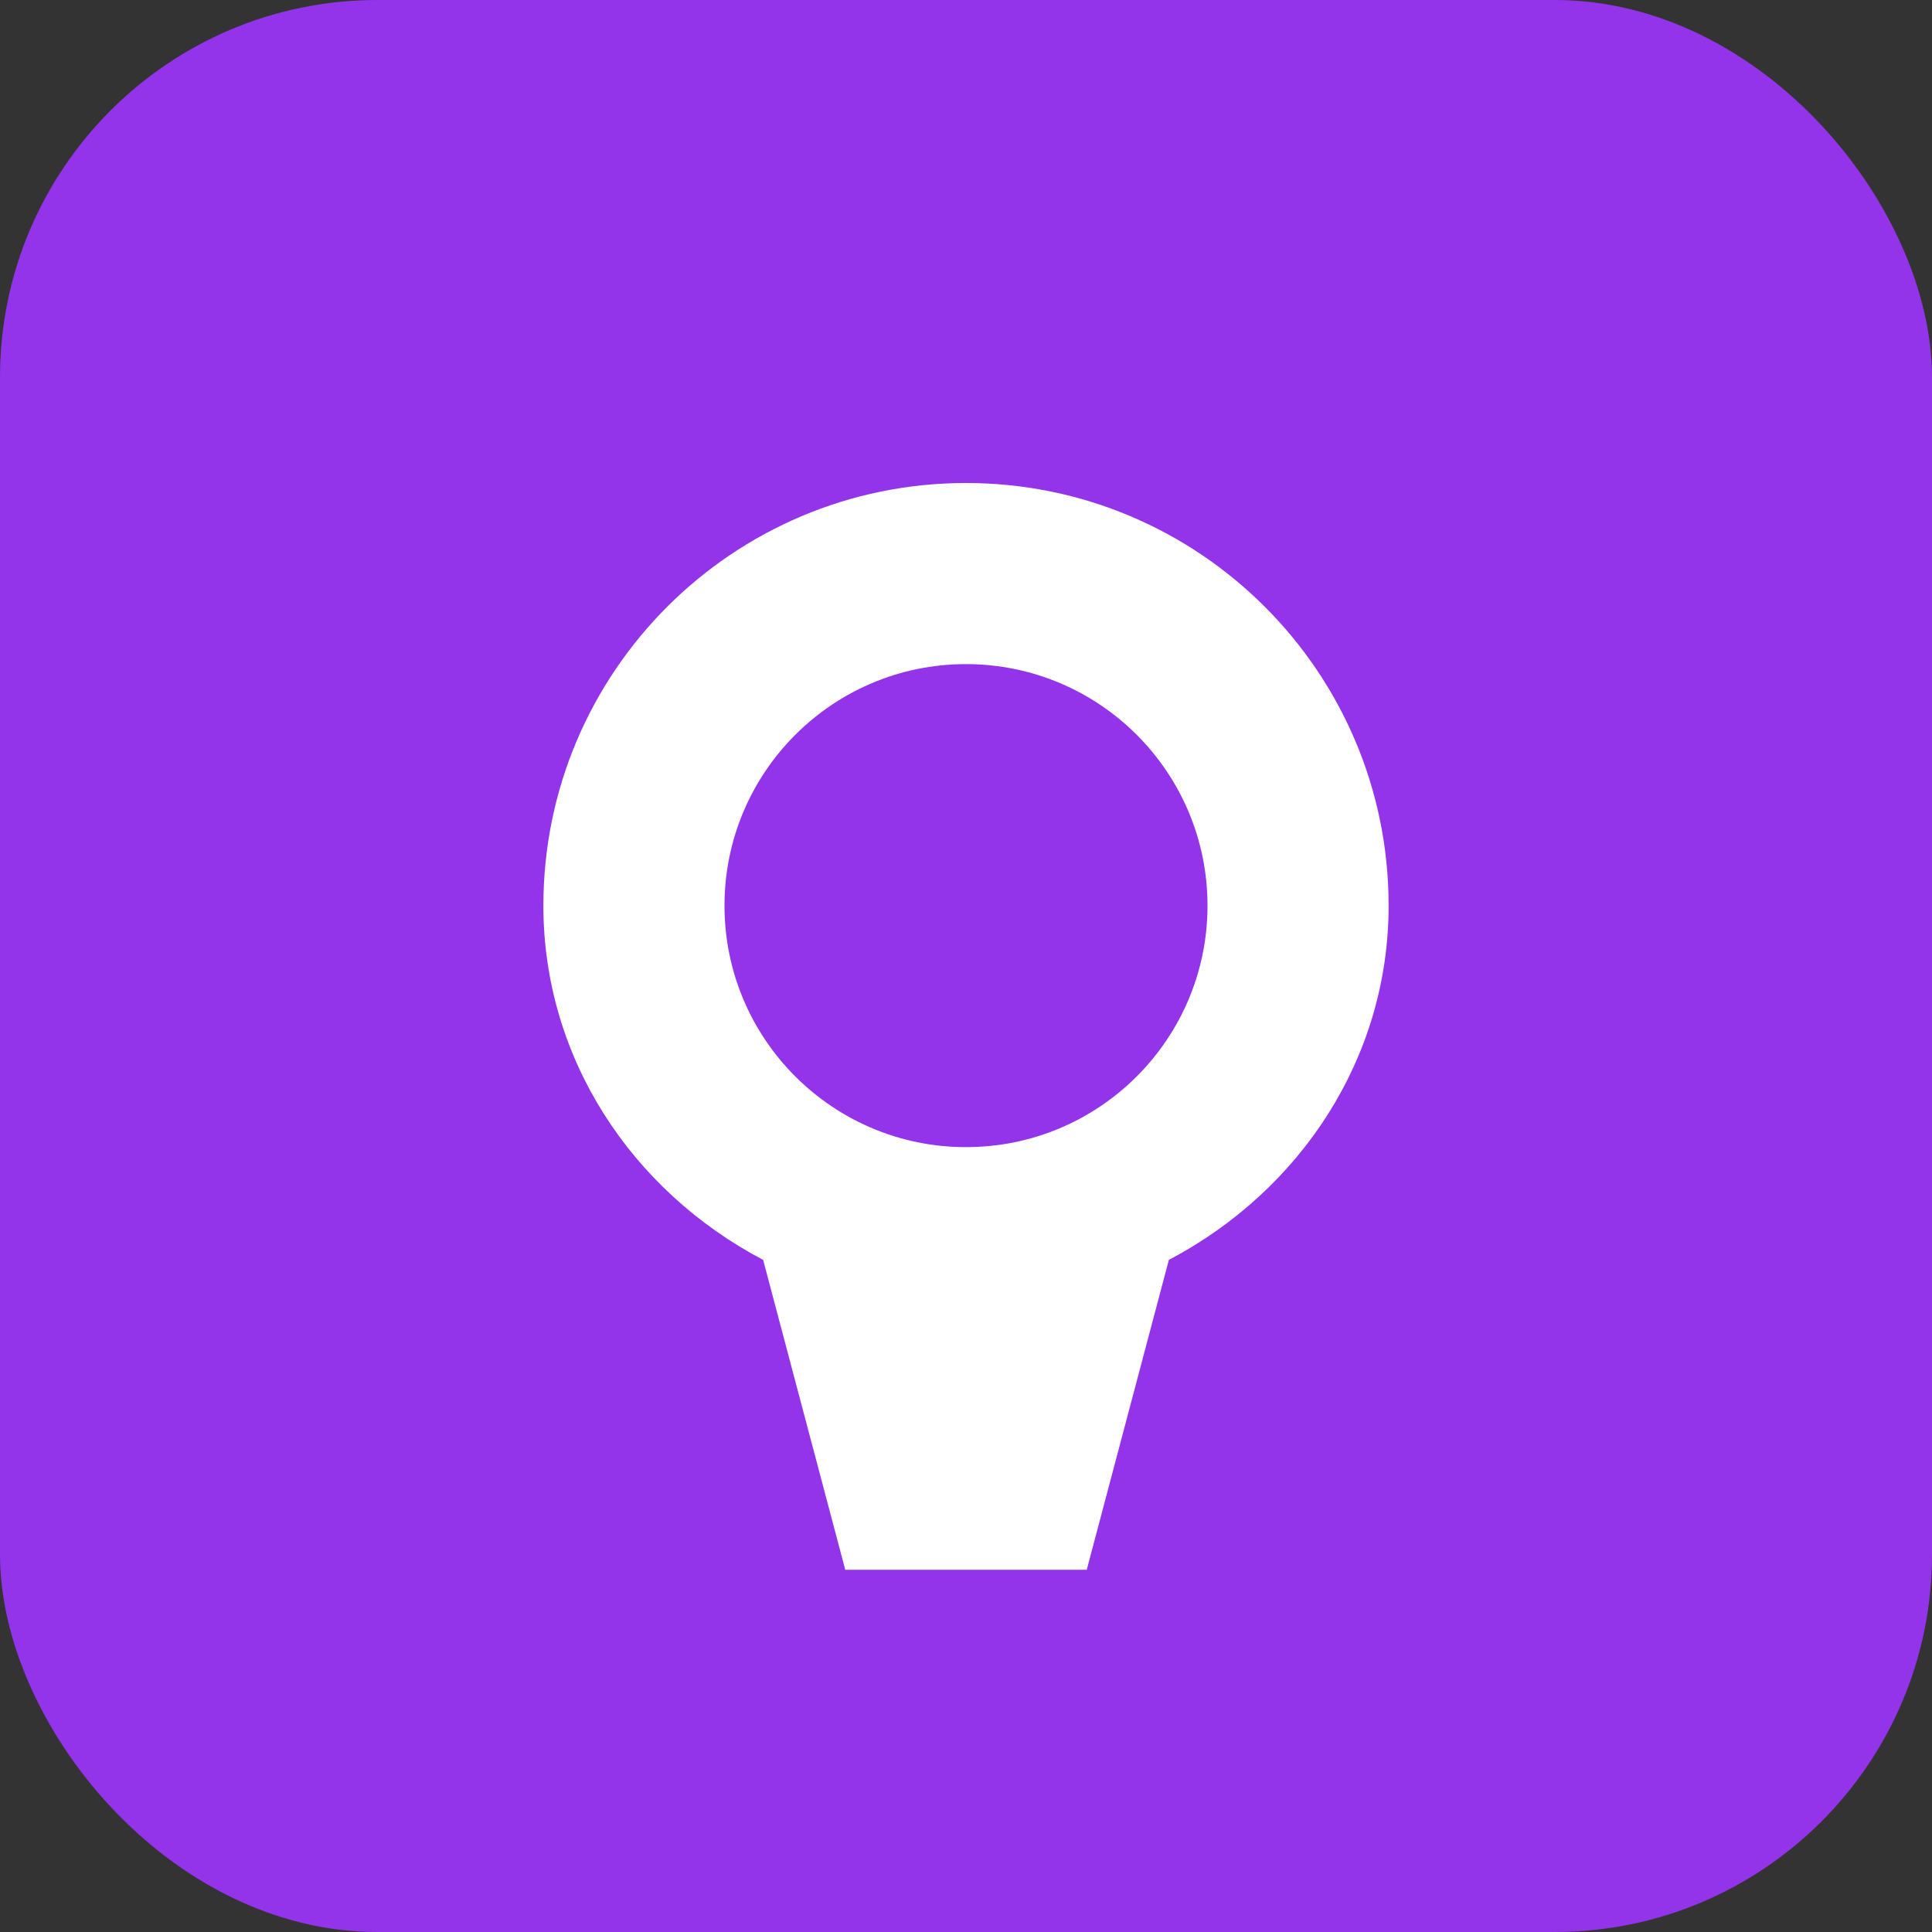 <?xml version="1.0" encoding="UTF-8"?>
<svg width="512" height="512" viewBox="0 0 512 512" fill="none" xmlns="http://www.w3.org/2000/svg">
  <rect x="0" y="0" width="512" height="512" fill="#333333" stroke="none"/>
  <rect width="512" height="512" rx="100" fill="#9333EA"/>
  <path d="M256 128C194.144 128 144 178.144 144 240C144 280.416 167.36 315.52 202.24 333.888L224 416L288 416L309.76 333.888C344.64 315.52 368 280.416 368 240C368 178.144 317.856 128 256 128ZM256 304C220.656 304 192 275.344 192 240C192 204.656 220.656 176 256 176C291.344 176 320 204.656 320 240C320 275.344 291.344 304 256 304Z" fill="white"/>
</svg>